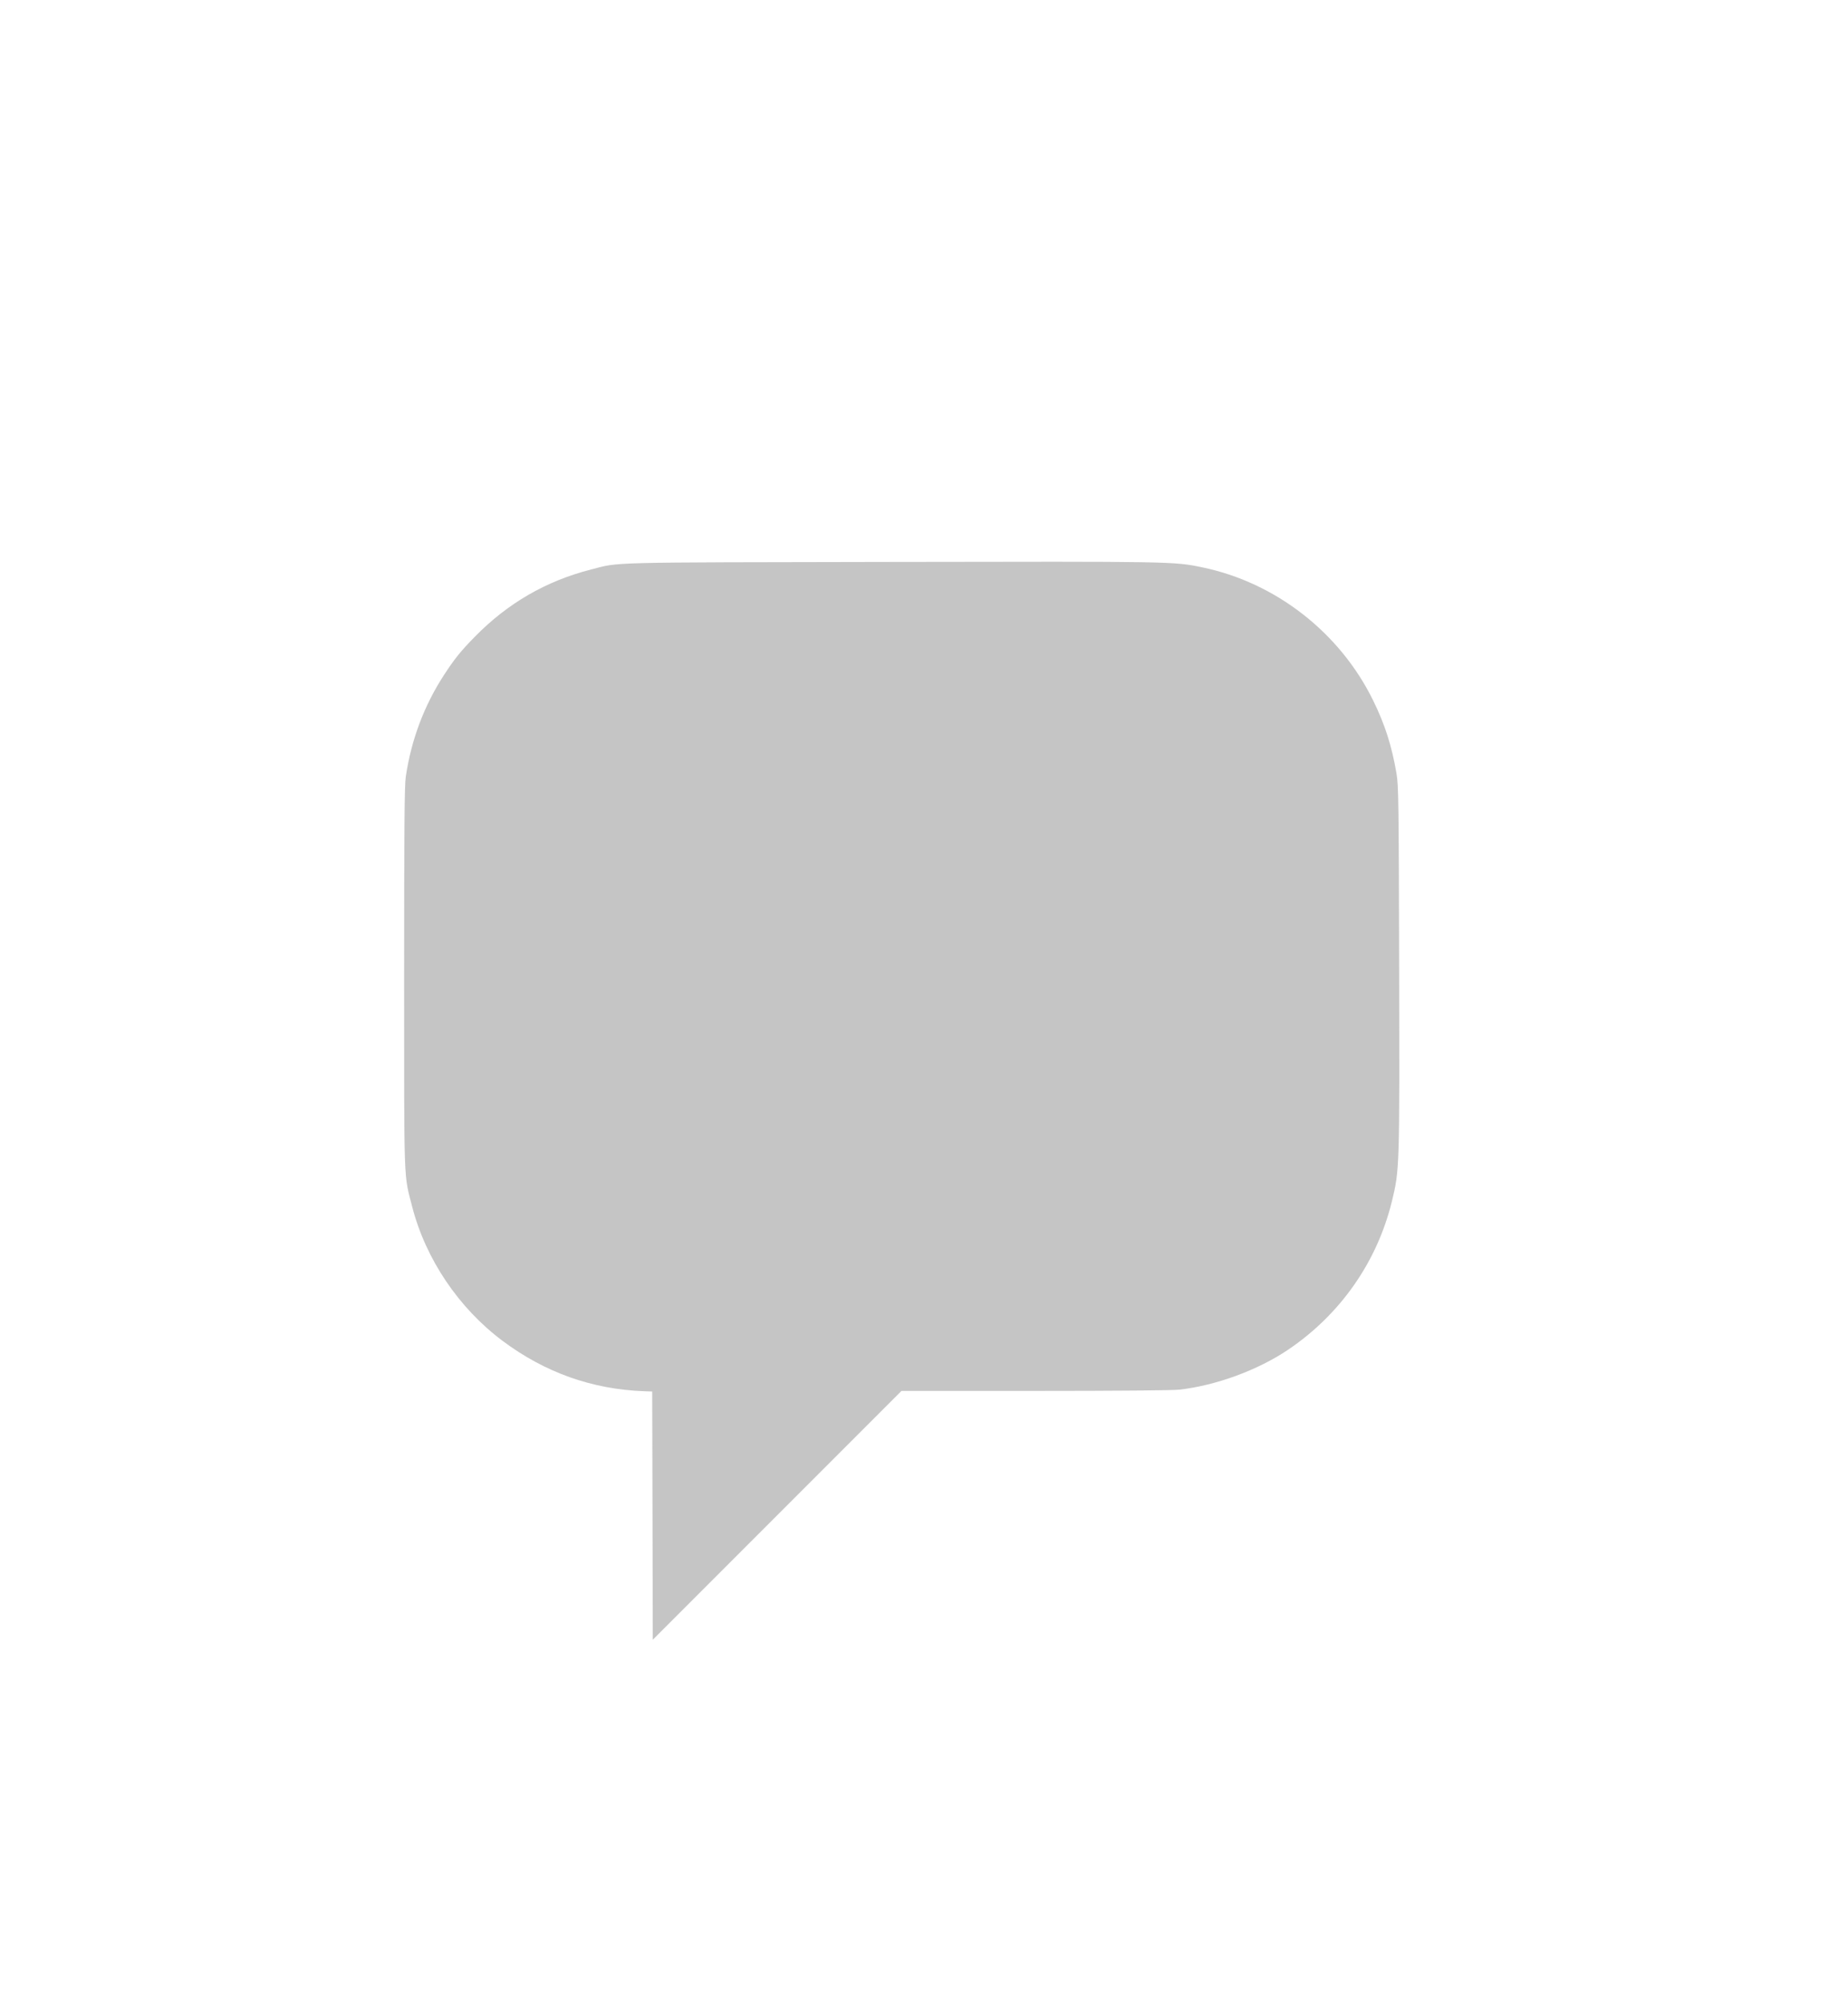 <?xml version="1.0" encoding="UTF-8" standalone="no"?>
<!-- Created with Inkscape (http://www.inkscape.org/) -->

<svg
   xmlns:dc="http://purl.org/dc/elements/1.1/"
   xmlns:cc="http://creativecommons.org/ns#"
   xmlns:rdf="http://www.w3.org/1999/02/22-rdf-syntax-ns#"
   xmlns:svg="http://www.w3.org/2000/svg"
   xmlns="http://www.w3.org/2000/svg"
   xmlns:sodipodi="http://sodipodi.sourceforge.net/DTD/sodipodi-0.dtd"
   xmlns:inkscape="http://www.inkscape.org/namespaces/inkscape"
   width="71.608mm"
   height="77.527mm"
   viewBox="0 0 71.608 77.527"
   version="1.1"
   id="svg8"
   inkscape:version="0.92.4 (5da689c313, 2019-01-14)"
   sodipodi:docname="comment.svg">
  <defs
     id="defs2" />
  <sodipodi:namedview
     id="base"
     pagecolor="#ffffff"
     bordercolor="#666666"
     borderopacity="1.0"
     inkscape:pageopacity="0.0"
     inkscape:pageshadow="2"
     inkscape:zoom="1.1320312"
     inkscape:cx="-36.002635"
     inkscape:cy="174.41641"
     inkscape:document-units="mm"
     inkscape:current-layer="layer1"
     showgrid="false"
     inkscape:window-width="1920"
     inkscape:window-height="1001"
     inkscape:window-x="-9"
     inkscape:window-y="1341"
     inkscape:window-maximized="1"
     fit-margin-top="0"
     fit-margin-left="0"
     fit-margin-right="0"
     fit-margin-bottom="0" />
  <g
     inkscape:label="Layer 1"
     inkscape:groupmode="layer"
     id="layer1"
     transform="translate(-76.327,-89.145)">
    <path
       style="fill:#666666;fill-opacity:0.376;stroke-width:0.048"
       d="m 101.611,147.843 -0.012,-4.805 -0.314,-0.011 c -2.014,-0.074 -3.842,-0.724 -5.482,-1.949 -1.699,-1.269 -2.982,-3.17 -3.503,-5.193 -0.333,-1.291 -0.313,-0.711 -0.313,-8.857 0,-5.816 0.013,-7.456 0.063,-7.796 0.211,-1.436 0.714,-2.77 1.493,-3.963 0.402,-0.615 0.64,-0.91 1.188,-1.468 1.273,-1.297 2.756,-2.154 4.5,-2.6 1.138,-0.291 0.376,-0.272 11.616,-0.292 10.952,-0.02 10.961,-0.02 12.066,0.209 2.846,0.59 5.331,2.525 6.622,5.156 0.458,0.932 0.726,1.772 0.905,2.833 0.079,0.466 0.087,1.077 0.102,7.535 0.018,7.748 0.016,7.817 -0.28,9.028 -0.575,2.354 -2.001,4.389 -4.032,5.756 -1.17,0.787 -2.791,1.381 -4.202,1.54 -0.266,0.03 -2.439,0.049 -5.603,0.049 l -5.168,2.6e-4 -4.818,4.818 -4.818,4.818 z"
       id="path826"
       inkscape:connector-curvature="0" />
  </g>
</svg>
